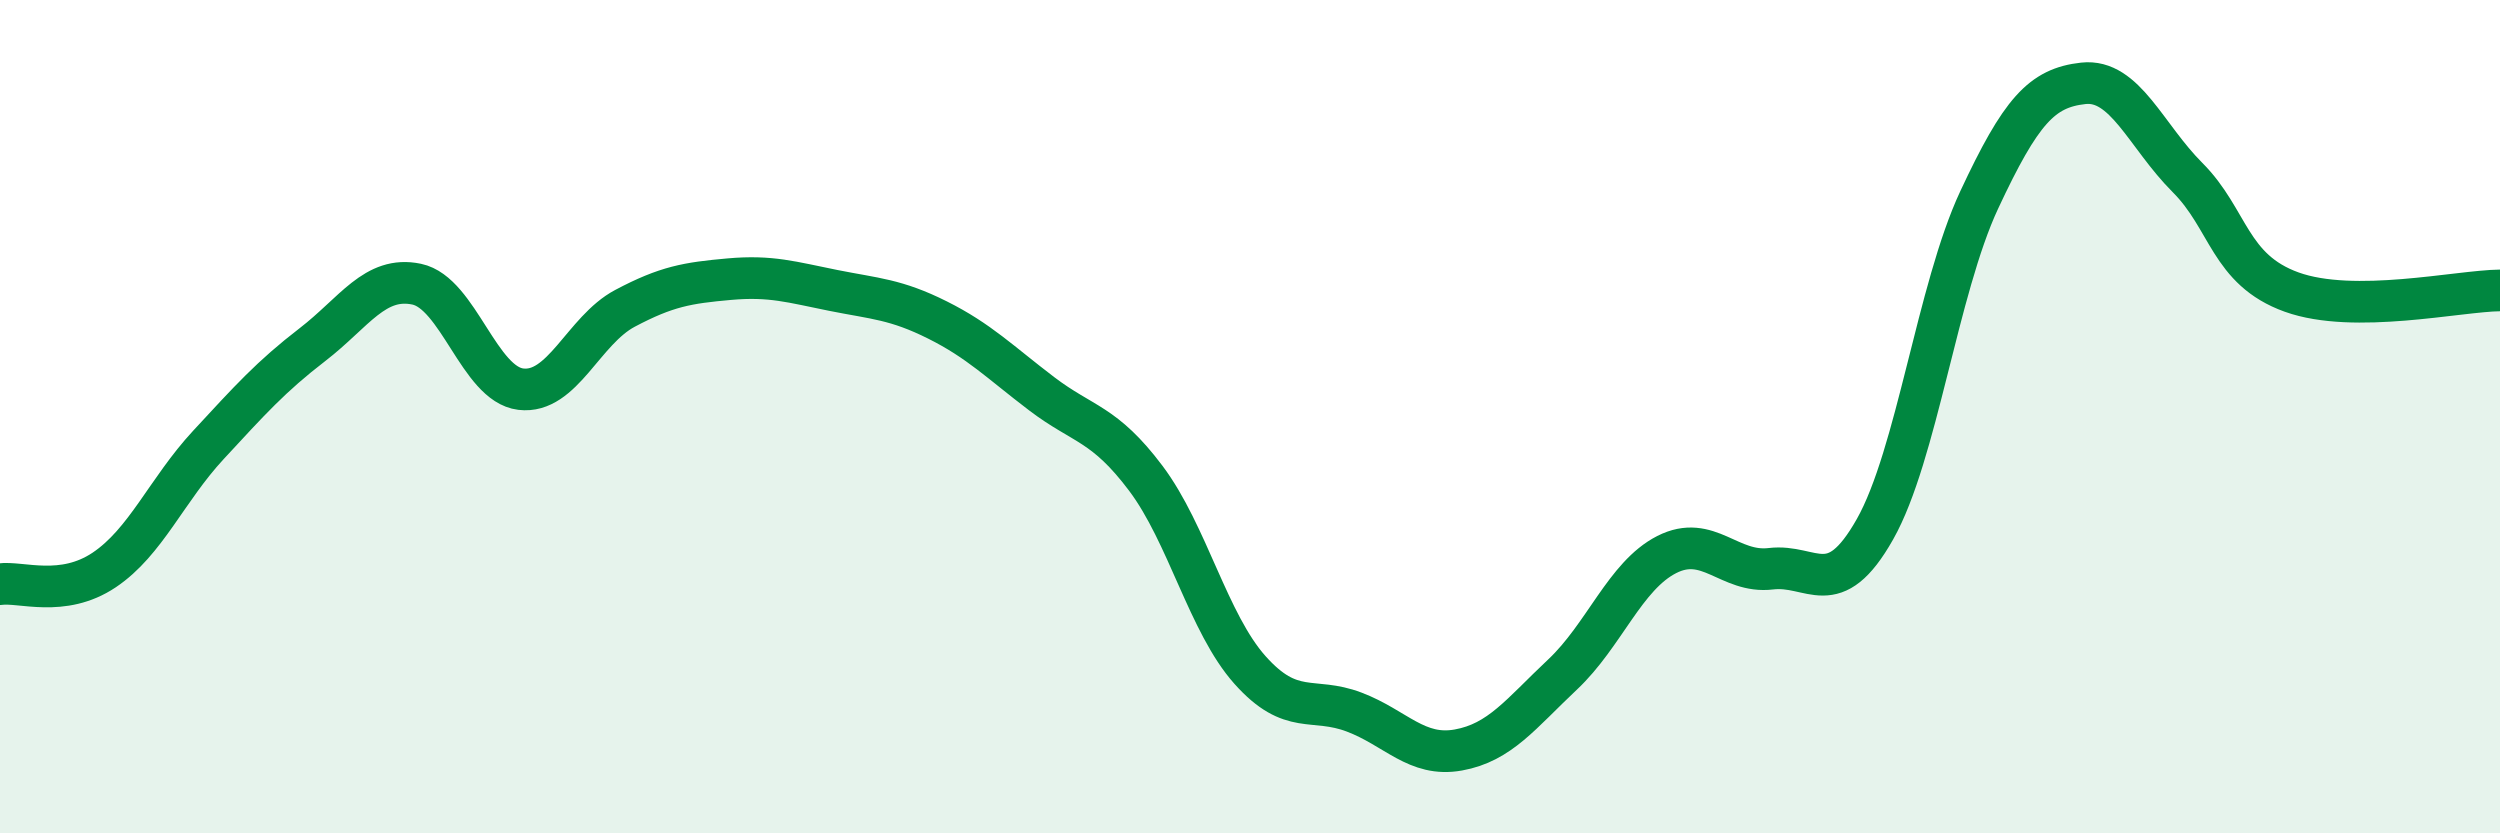 
    <svg width="60" height="20" viewBox="0 0 60 20" xmlns="http://www.w3.org/2000/svg">
      <path
        d="M 0,14.02 C 0.5,13.95 1.5,14.35 2.5,13.68 C 3.5,13.01 4,11.76 5,10.68 C 6,9.6 6.5,9.04 7.5,8.27 C 8.5,7.5 9,6.61 10,6.82 C 11,7.03 11.5,9.22 12.5,9.34 C 13.5,9.46 14,7.93 15,7.4 C 16,6.87 16.5,6.79 17.5,6.7 C 18.5,6.61 19,6.77 20,6.97 C 21,7.17 21.5,7.18 22.5,7.68 C 23.5,8.18 24,8.69 25,9.45 C 26,10.21 26.5,10.15 27.5,11.48 C 28.5,12.81 29,14.96 30,16.08 C 31,17.2 31.5,16.71 32.5,17.09 C 33.5,17.47 34,18.18 35,18 C 36,17.82 36.5,17.13 37.5,16.19 C 38.5,15.25 39,13.82 40,13.31 C 41,12.8 41.5,13.77 42.5,13.65 C 43.5,13.53 44,14.47 45,12.7 C 46,10.93 46.5,6.94 47.5,4.8 C 48.5,2.66 49,2.11 50,2 C 51,1.89 51.5,3.26 52.5,4.26 C 53.5,5.26 53.5,6.47 55,7.01 C 56.5,7.55 59,6.98 60,6.97L60 20L0 20Z"
        fill="#008740"
        opacity="0.1"
        stroke-linecap="round"
        stroke-linejoin="round"
      />
      <path
        d="M 0,14.02 C 0.5,13.95 1.5,14.35 2.5,13.68 C 3.5,13.01 4,11.76 5,10.68 C 6,9.6 6.5,9.04 7.5,8.27 C 8.5,7.5 9,6.61 10,6.82 C 11,7.03 11.5,9.22 12.5,9.34 C 13.5,9.46 14,7.93 15,7.4 C 16,6.87 16.5,6.79 17.5,6.7 C 18.5,6.61 19,6.77 20,6.97 C 21,7.17 21.5,7.18 22.5,7.68 C 23.5,8.18 24,8.69 25,9.45 C 26,10.21 26.5,10.15 27.5,11.48 C 28.5,12.81 29,14.96 30,16.08 C 31,17.2 31.5,16.71 32.5,17.09 C 33.5,17.47 34,18.18 35,18 C 36,17.82 36.5,17.13 37.5,16.19 C 38.5,15.25 39,13.82 40,13.31 C 41,12.8 41.5,13.77 42.5,13.65 C 43.5,13.53 44,14.47 45,12.7 C 46,10.93 46.5,6.94 47.5,4.8 C 48.5,2.66 49,2.11 50,2 C 51,1.89 51.5,3.26 52.5,4.26 C 53.5,5.26 53.5,6.47 55,7.01 C 56.5,7.55 59,6.98 60,6.97"
        stroke="#008740"
        stroke-width="1"
        fill="none"
        stroke-linecap="round"
        stroke-linejoin="round"
      />
    </svg>
  